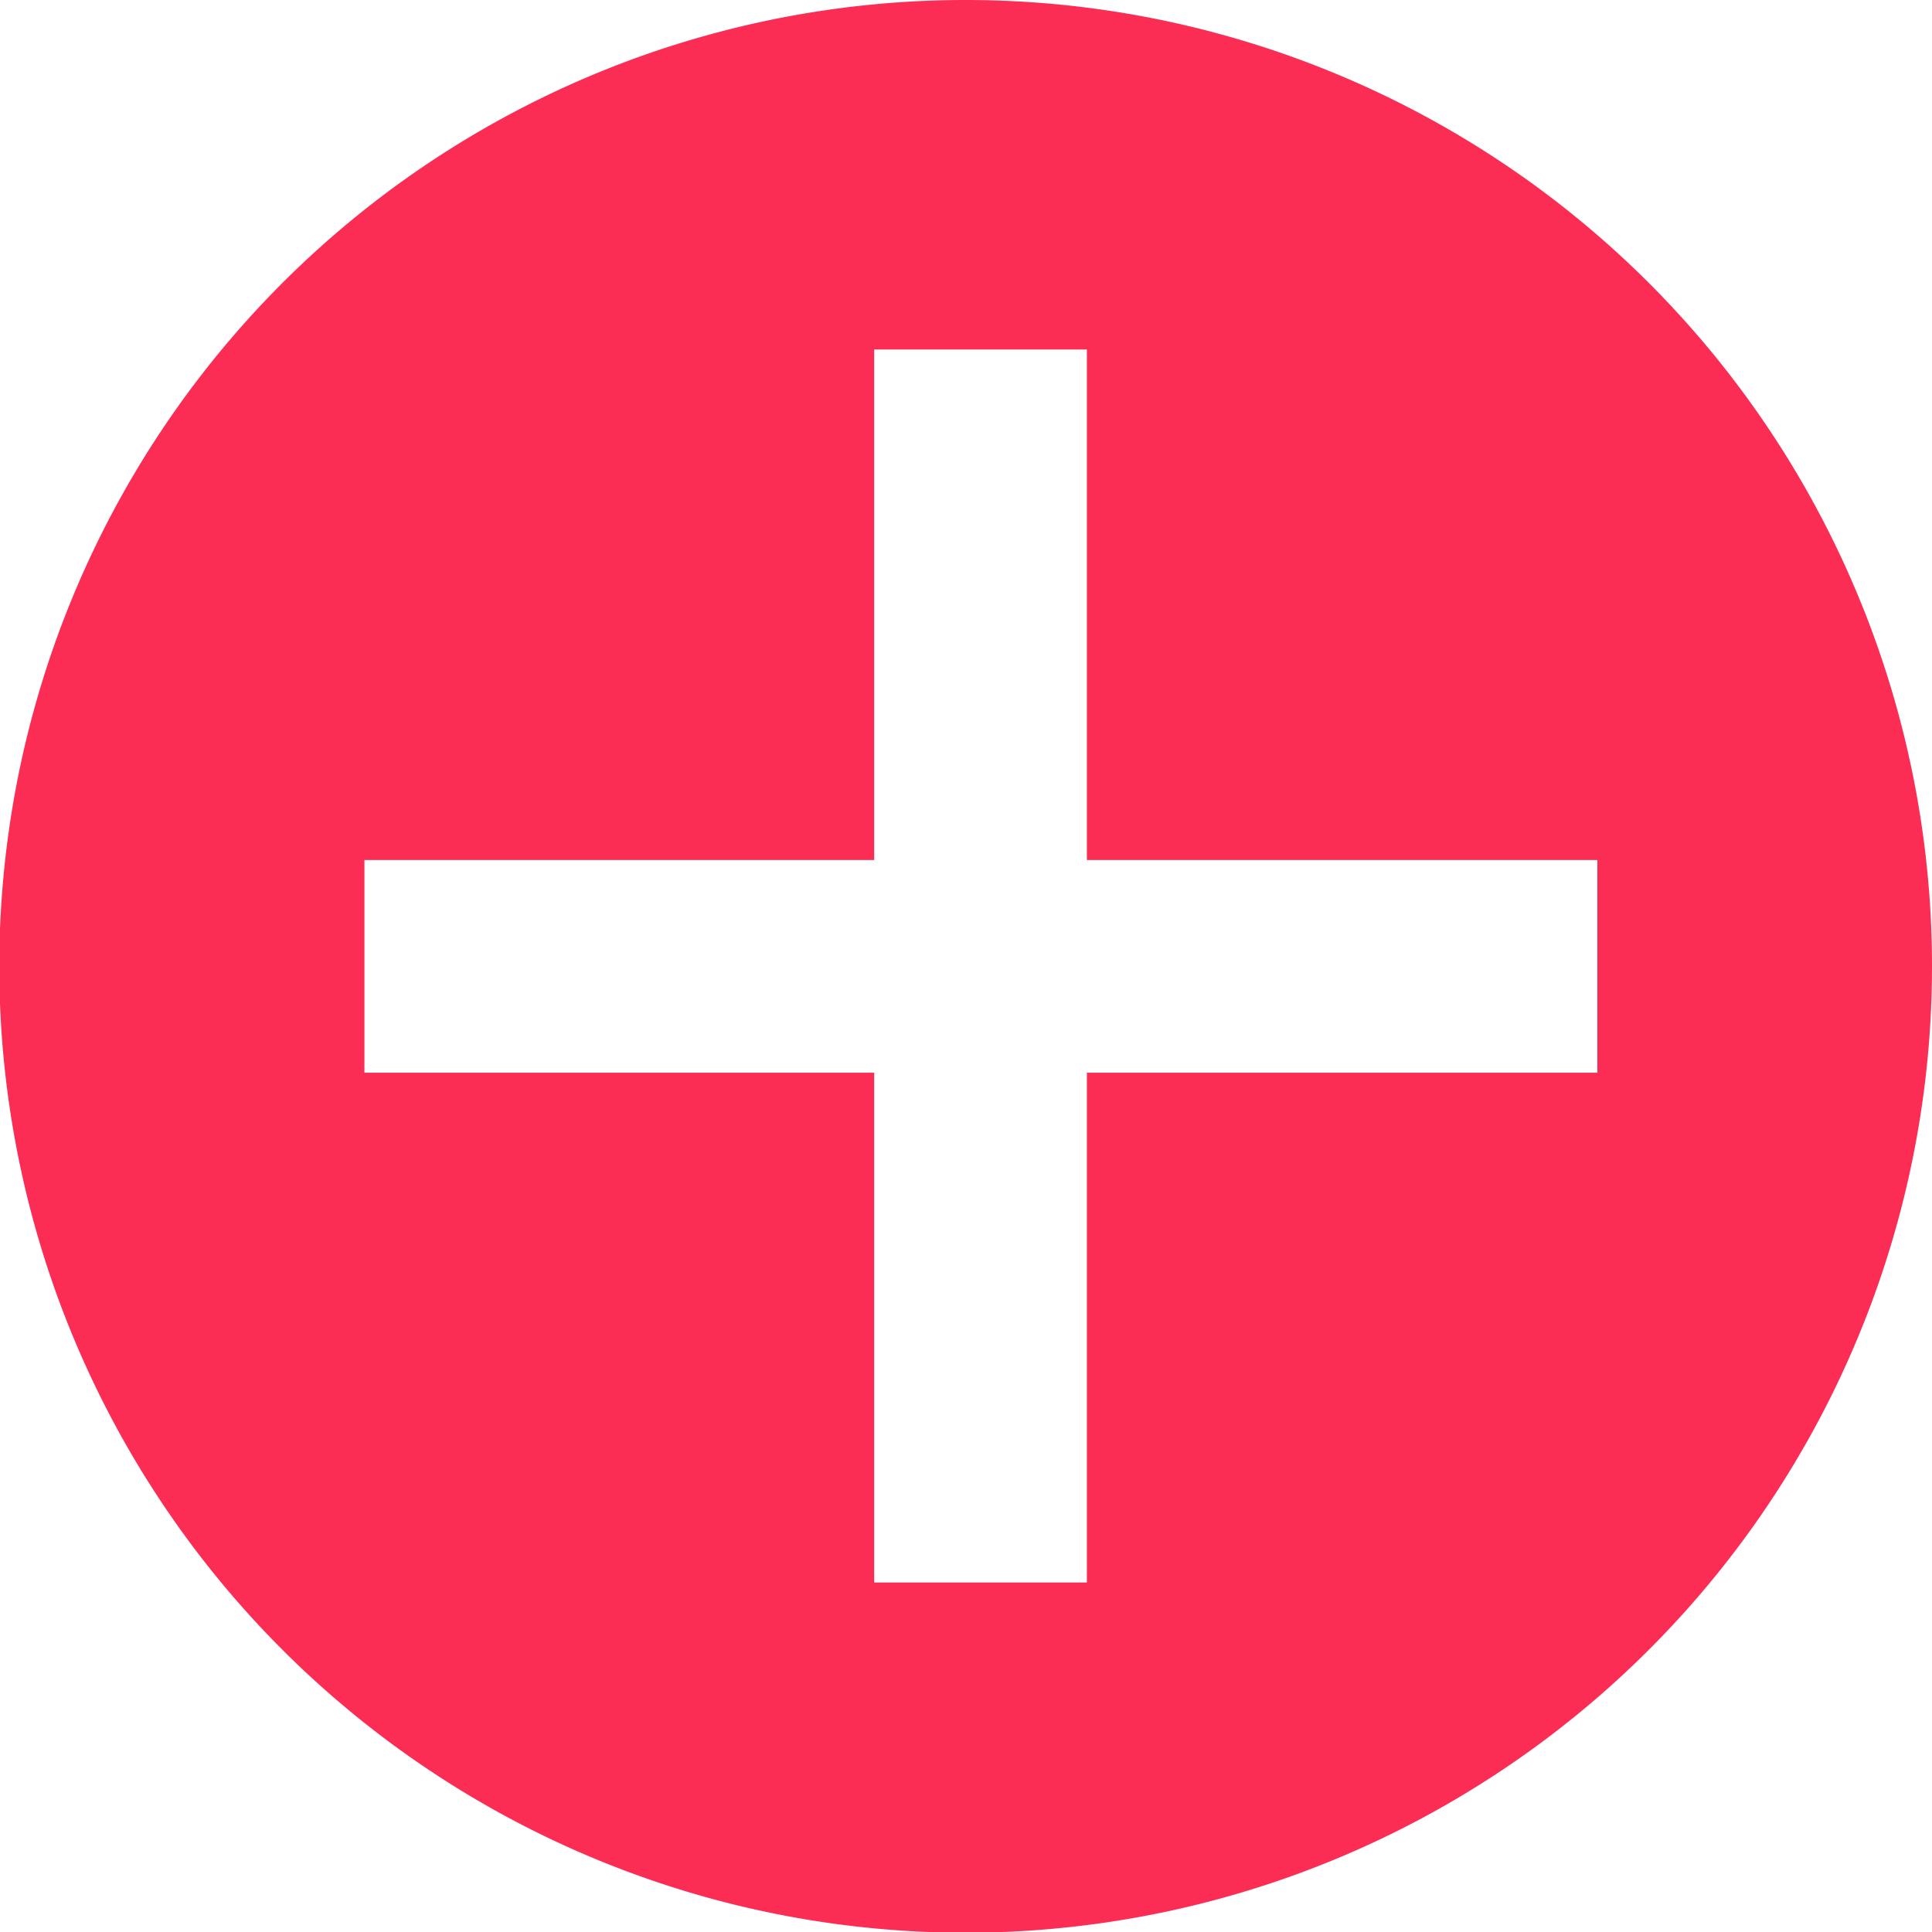 <?xml version="1.0" encoding="UTF-8"?> <svg xmlns="http://www.w3.org/2000/svg" viewBox="0 0 272.5 272.5"> <title>kupit-pink</title> <g id="Layer_2" data-name="Layer 2"> <g id="Layer_1-2" data-name="Layer 1"> <path d="M136.3,0A136.3,136.3,0,1,0,272.5,136.3,136.3,136.3,0,0,0,136.3,0Zm89,151.3h-72v71.9h-30V151.3H51.4v-30h71.9v-72h30v72h72Z" style="fill: #fc2d55"></path> </g> </g> </svg> 